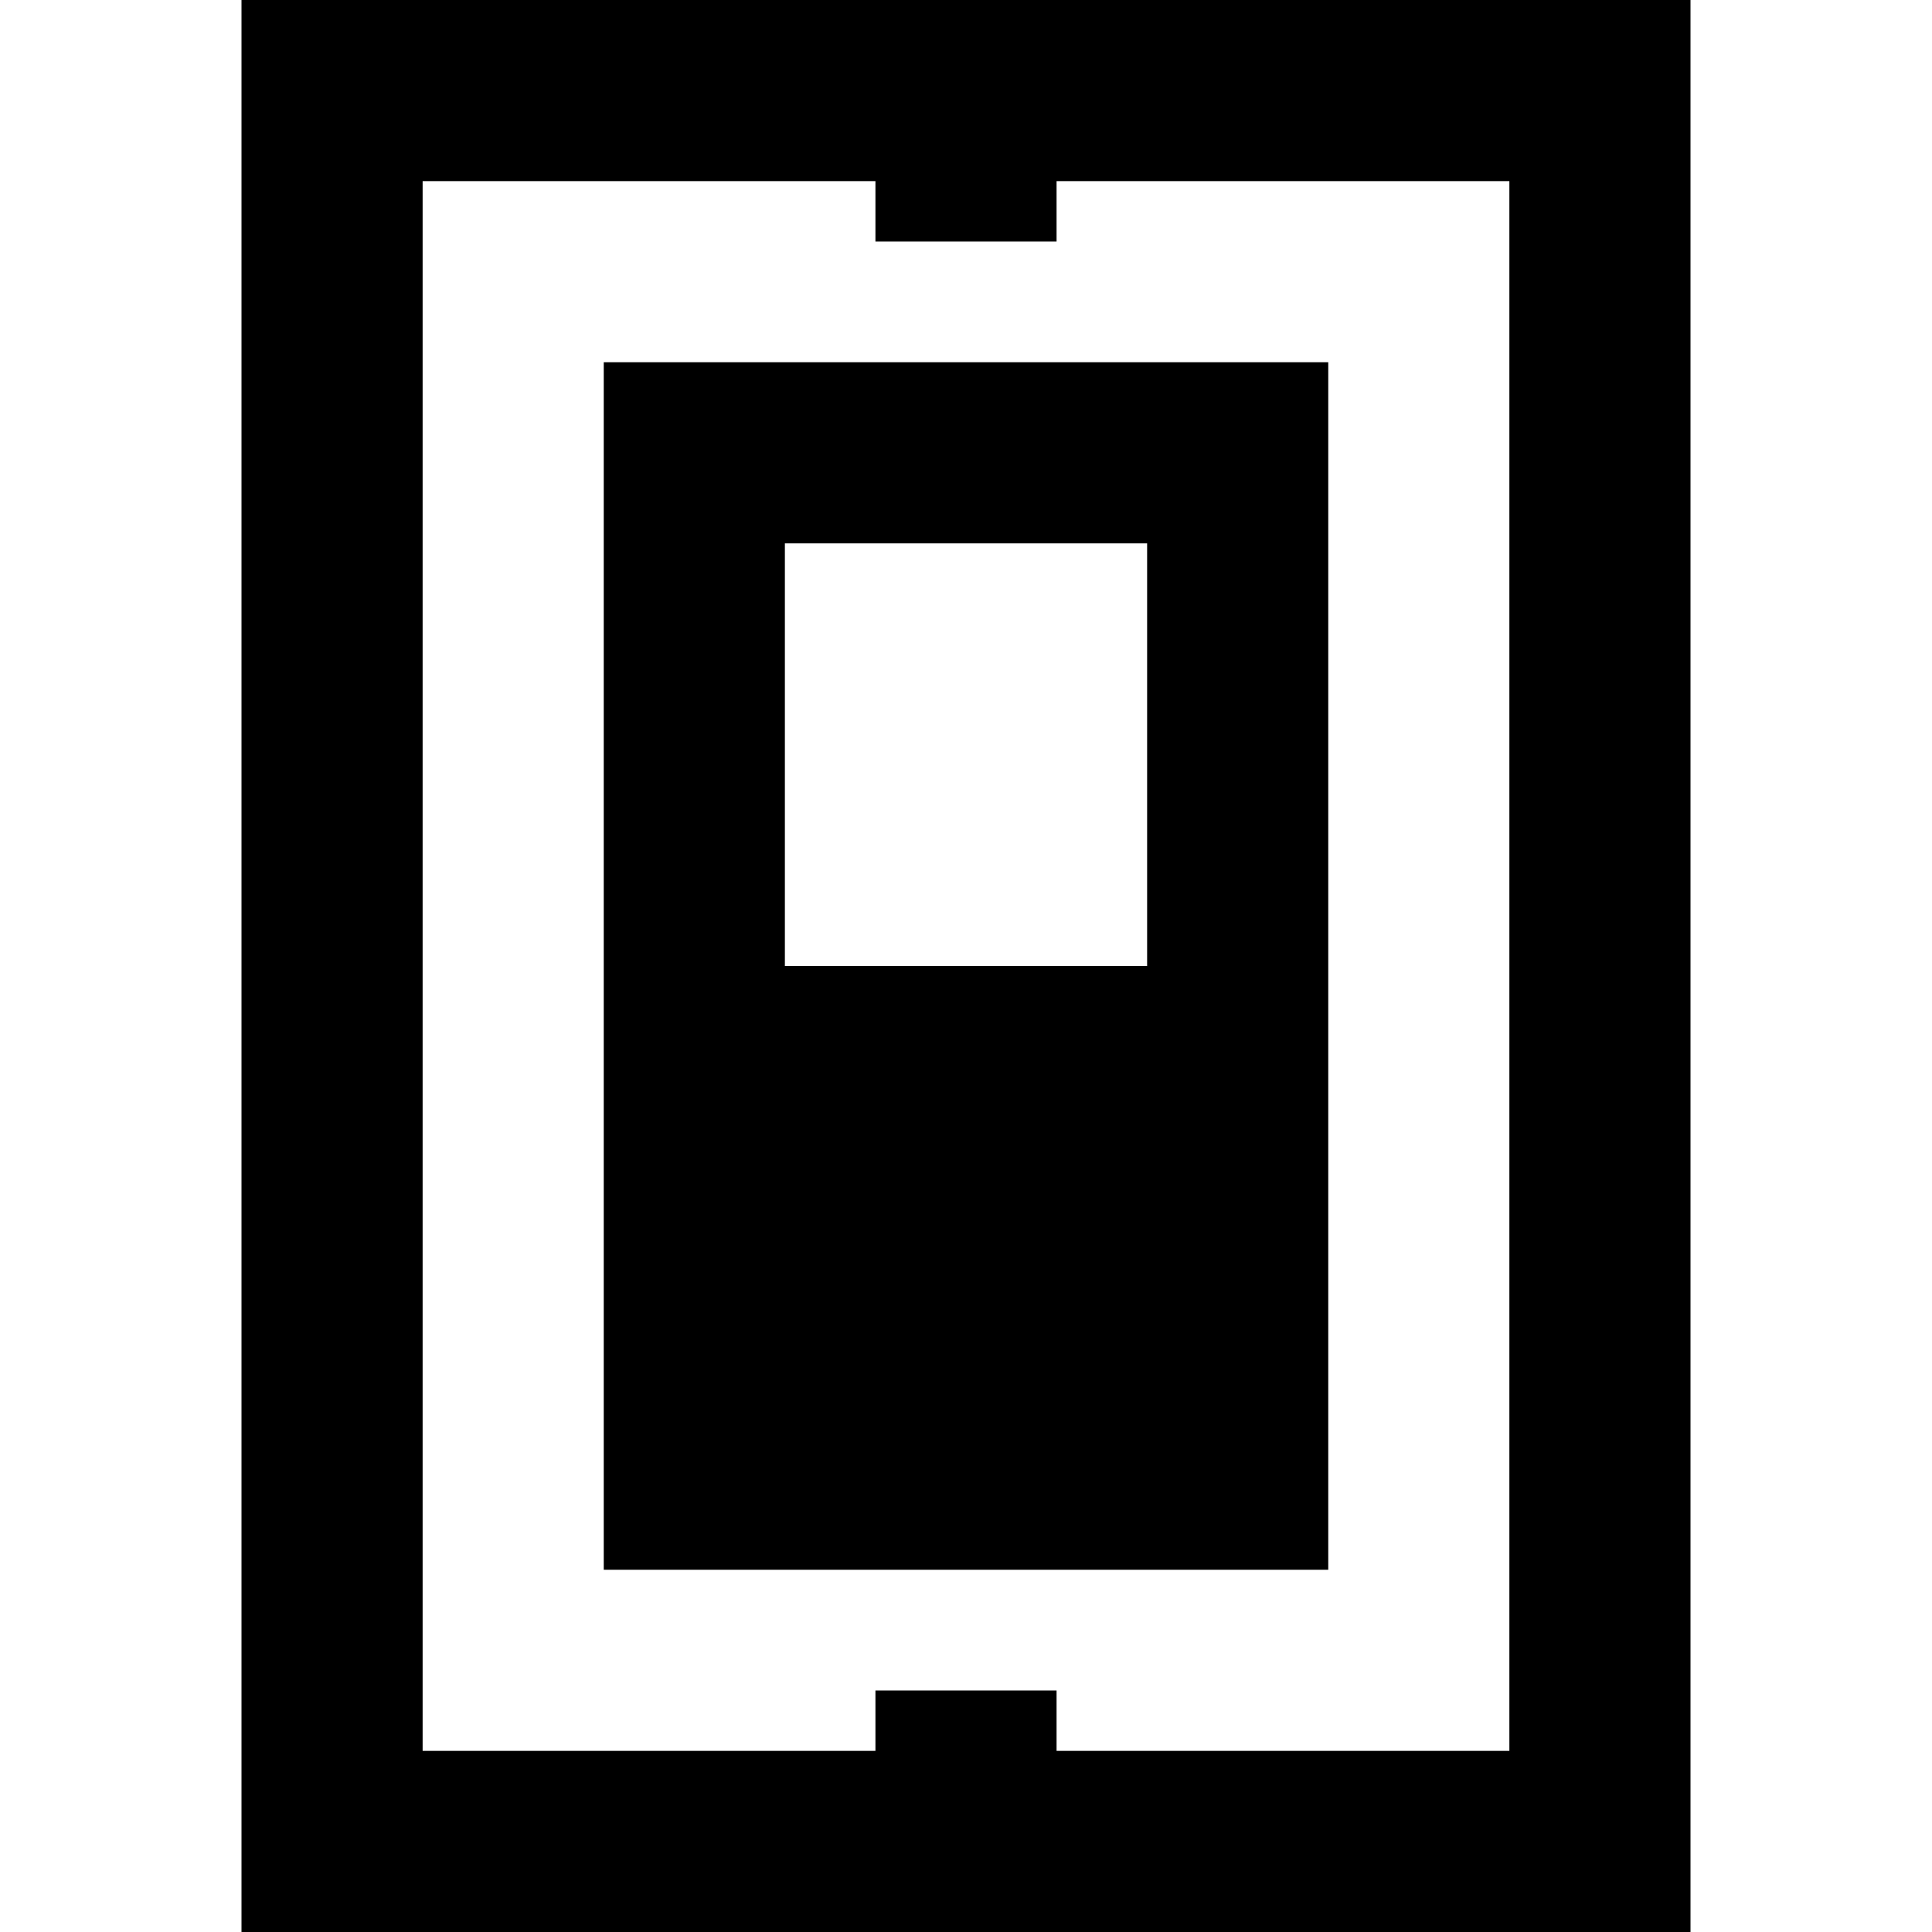 <svg xmlns="http://www.w3.org/2000/svg" viewBox="0 0 512 512">
  <path d="M 232 464 L 232 448 L 232 464 L 232 448 L 280 448 L 280 448 L 280 464 L 280 464 L 400 464 L 400 464 L 400 48 L 400 48 L 280 48 L 280 48 L 280 64 L 280 64 L 232 64 L 232 64 L 232 48 L 232 48 L 112 48 L 112 48 L 112 464 L 112 464 L 232 464 L 232 464 Z M 112 512 L 64 512 L 112 512 L 64 512 L 64 464 L 64 464 L 64 48 L 64 48 L 64 0 L 64 0 L 112 0 L 448 0 L 448 48 L 448 48 L 448 464 L 448 464 L 448 512 L 448 512 L 400 512 L 112 512 Z M 304 256 L 304 144 L 304 256 L 304 144 L 208 144 L 208 144 L 208 256 L 208 256 L 304 256 L 304 256 Z M 208 416 L 160 416 L 208 416 L 160 416 L 160 368 L 160 368 L 160 144 L 160 144 L 160 96 L 160 96 L 208 96 L 352 96 L 352 144 L 352 144 L 352 368 L 352 368 L 352 416 L 352 416 L 304 416 L 208 416 Z" />
</svg>